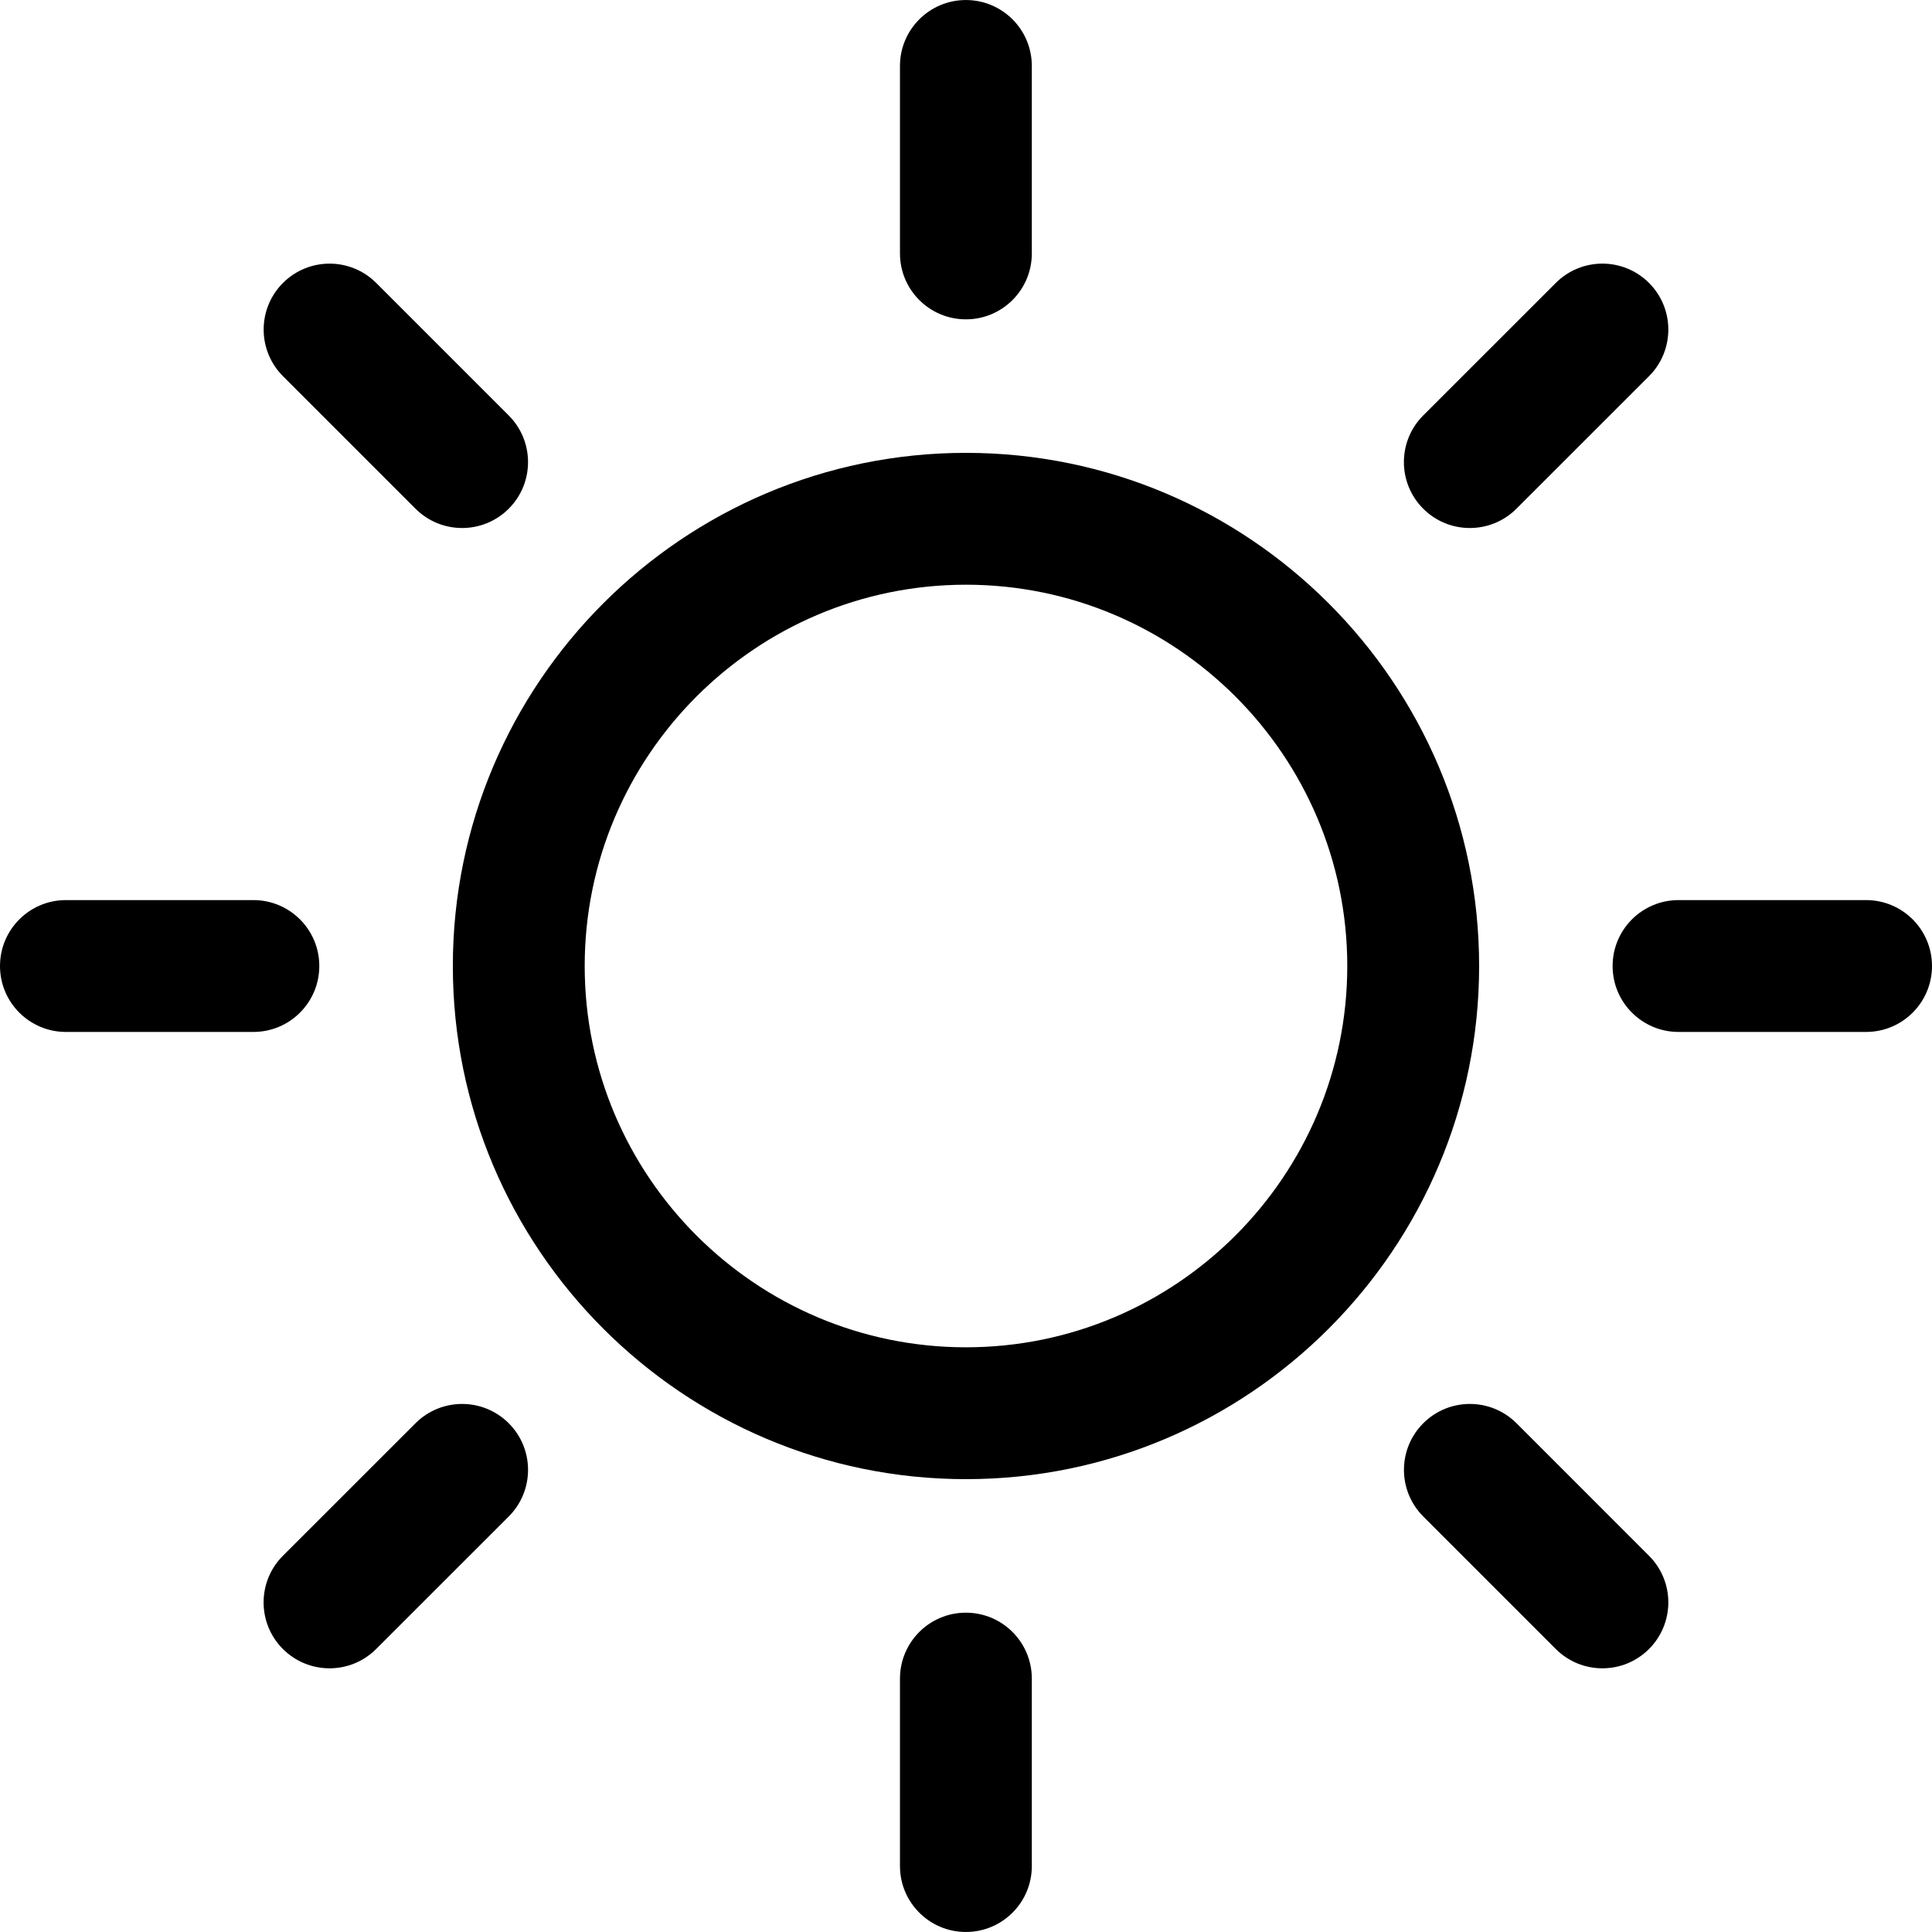 <?xml version="1.0" encoding="iso-8859-1"?>
<!-- Uploaded to: SVG Repo, www.svgrepo.com, Generator: SVG Repo Mixer Tools -->
<!DOCTYPE svg PUBLIC "-//W3C//DTD SVG 1.1//EN" "http://www.w3.org/Graphics/SVG/1.1/DTD/svg11.dtd">
<svg fill="#000000" height="800px" width="800px" version="1.1" id="Capa_1" xmlns="http://www.w3.org/2000/svg" xmlns:xlink="http://www.w3.org/1999/xlink" 
	 viewBox="0 0 219.786 219.786" xml:space="preserve">
<g>
	<path d="M109.881,183.46c-4.142,0-7.5,3.358-7.5,7.5v21.324c0,4.142,3.358,7.5,7.5,7.5c4.143,0,7.5-3.358,7.5-7.5V190.96
		C117.381,186.817,114.023,183.46,109.881,183.46z"/>
	<path d="M109.881,36.329c4.143,0,7.5-3.358,7.5-7.5V7.503c0-4.142-3.357-7.5-7.5-7.5c-4.142,0-7.5,3.358-7.5,7.5v21.326
		C102.381,32.971,105.739,36.329,109.881,36.329z"/>
	<path d="M47.269,161.909l-15.084,15.076c-2.93,2.928-2.931,7.677-0.003,10.606c1.465,1.465,3.385,2.198,5.305,2.198
		c1.919,0,3.837-0.732,5.302-2.195l15.084-15.076c2.93-2.928,2.931-7.677,0.003-10.606
		C54.946,158.982,50.198,158.982,47.269,161.909z"/>
	<path d="M167.208,60.067c1.919,0,3.838-0.732,5.303-2.196l15.082-15.076c2.929-2.929,2.93-7.677,0.002-10.607
		c-2.929-2.93-7.677-2.931-10.607-0.001l-15.082,15.076c-2.929,2.928-2.93,7.677-0.002,10.606
		C163.368,59.335,165.288,60.067,167.208,60.067z"/>
	<path d="M36.324,109.895c0-4.142-3.358-7.5-7.5-7.5H7.5c-4.142,0-7.5,3.358-7.5,7.5c0,4.142,3.358,7.5,7.5,7.5h21.324
		C32.966,117.395,36.324,114.037,36.324,109.895z"/>
	<path d="M212.286,102.395h-21.334c-4.143,0-7.5,3.358-7.5,7.5c0,4.142,3.357,7.5,7.5,7.5h21.334c4.143,0,7.5-3.358,7.5-7.5
		C219.786,105.754,216.429,102.395,212.286,102.395z"/>
	<path d="M47.267,57.871c1.464,1.464,3.384,2.196,5.303,2.196c1.919,0,3.839-0.732,5.303-2.196c2.929-2.929,2.929-7.678,0-10.607
		L42.797,32.188c-2.929-2.929-7.678-2.929-10.606,0c-2.929,2.929-2.929,7.678,0,10.606L47.267,57.871z"/>
	<path d="M172.52,161.911c-2.929-2.929-7.678-2.93-10.607-0.001c-2.93,2.929-2.93,7.678-0.001,10.606l15.074,15.076
		c1.465,1.465,3.384,2.197,5.304,2.197c1.919,0,3.839-0.732,5.303-2.196c2.93-2.929,2.93-7.678,0.001-10.606L172.52,161.911z"/>
	<path d="M109.889,51.518c-32.187,0-58.373,26.188-58.373,58.377c0,32.188,26.186,58.375,58.373,58.375
		c32.19,0,58.378-26.187,58.378-58.375C168.267,77.706,142.078,51.518,109.889,51.518z M109.889,153.27
		c-23.916,0-43.373-19.458-43.373-43.375c0-23.918,19.457-43.377,43.373-43.377c23.919,0,43.378,19.459,43.378,43.377
		C153.267,133.812,133.808,153.27,109.889,153.27z"/>
</g>
</svg>